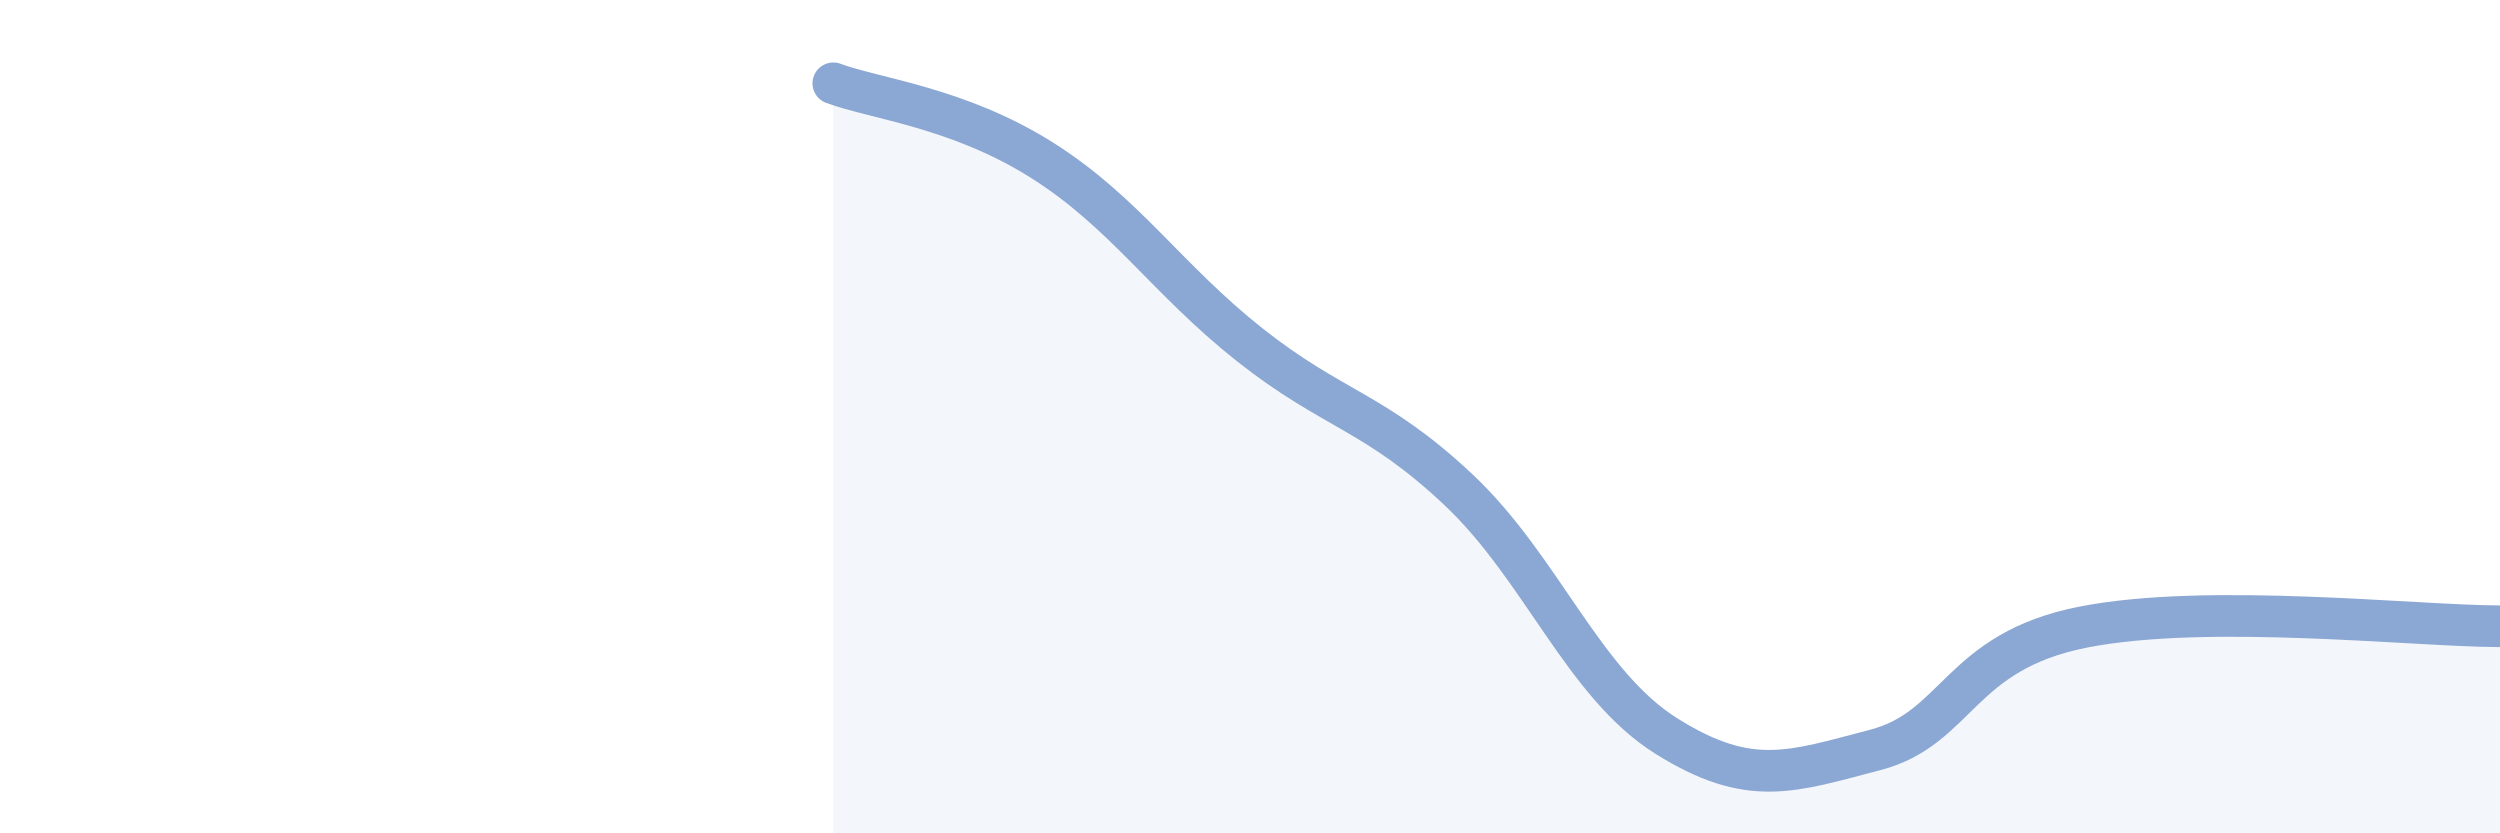 
    <svg width="60" height="20" viewBox="0 0 60 20" xmlns="http://www.w3.org/2000/svg">
      <path
        d="M 20,2 C 21,2.37 23,2.58 25,3.84 C 27,5.1 28,6.7 30,8.28 C 32,9.86 33,9.87 35,11.75 C 37,13.63 38,16.42 40,17.67 C 42,18.92 43,18.52 45,18 C 47,17.48 47,15.64 50,15.05 C 53,14.46 58,15.03 60,15.03L60 20L20 20Z"
        fill="#8ba7d3"
        opacity="0.1"
        stroke-linecap="round"
        stroke-linejoin="round"
      />
      <path
        d="M 20,2 C 21,2.37 23,2.58 25,3.84 C 27,5.1 28,6.7 30,8.28 C 32,9.86 33,9.87 35,11.75 C 37,13.63 38,16.42 40,17.67 C 42,18.92 43,18.52 45,18 C 47,17.48 47,15.64 50,15.05 C 53,14.46 58,15.03 60,15.03"
        stroke="#8ba7d3"
        stroke-width="1"
        fill="none"
        stroke-linecap="round"
        stroke-linejoin="round"
      />
    </svg>
  